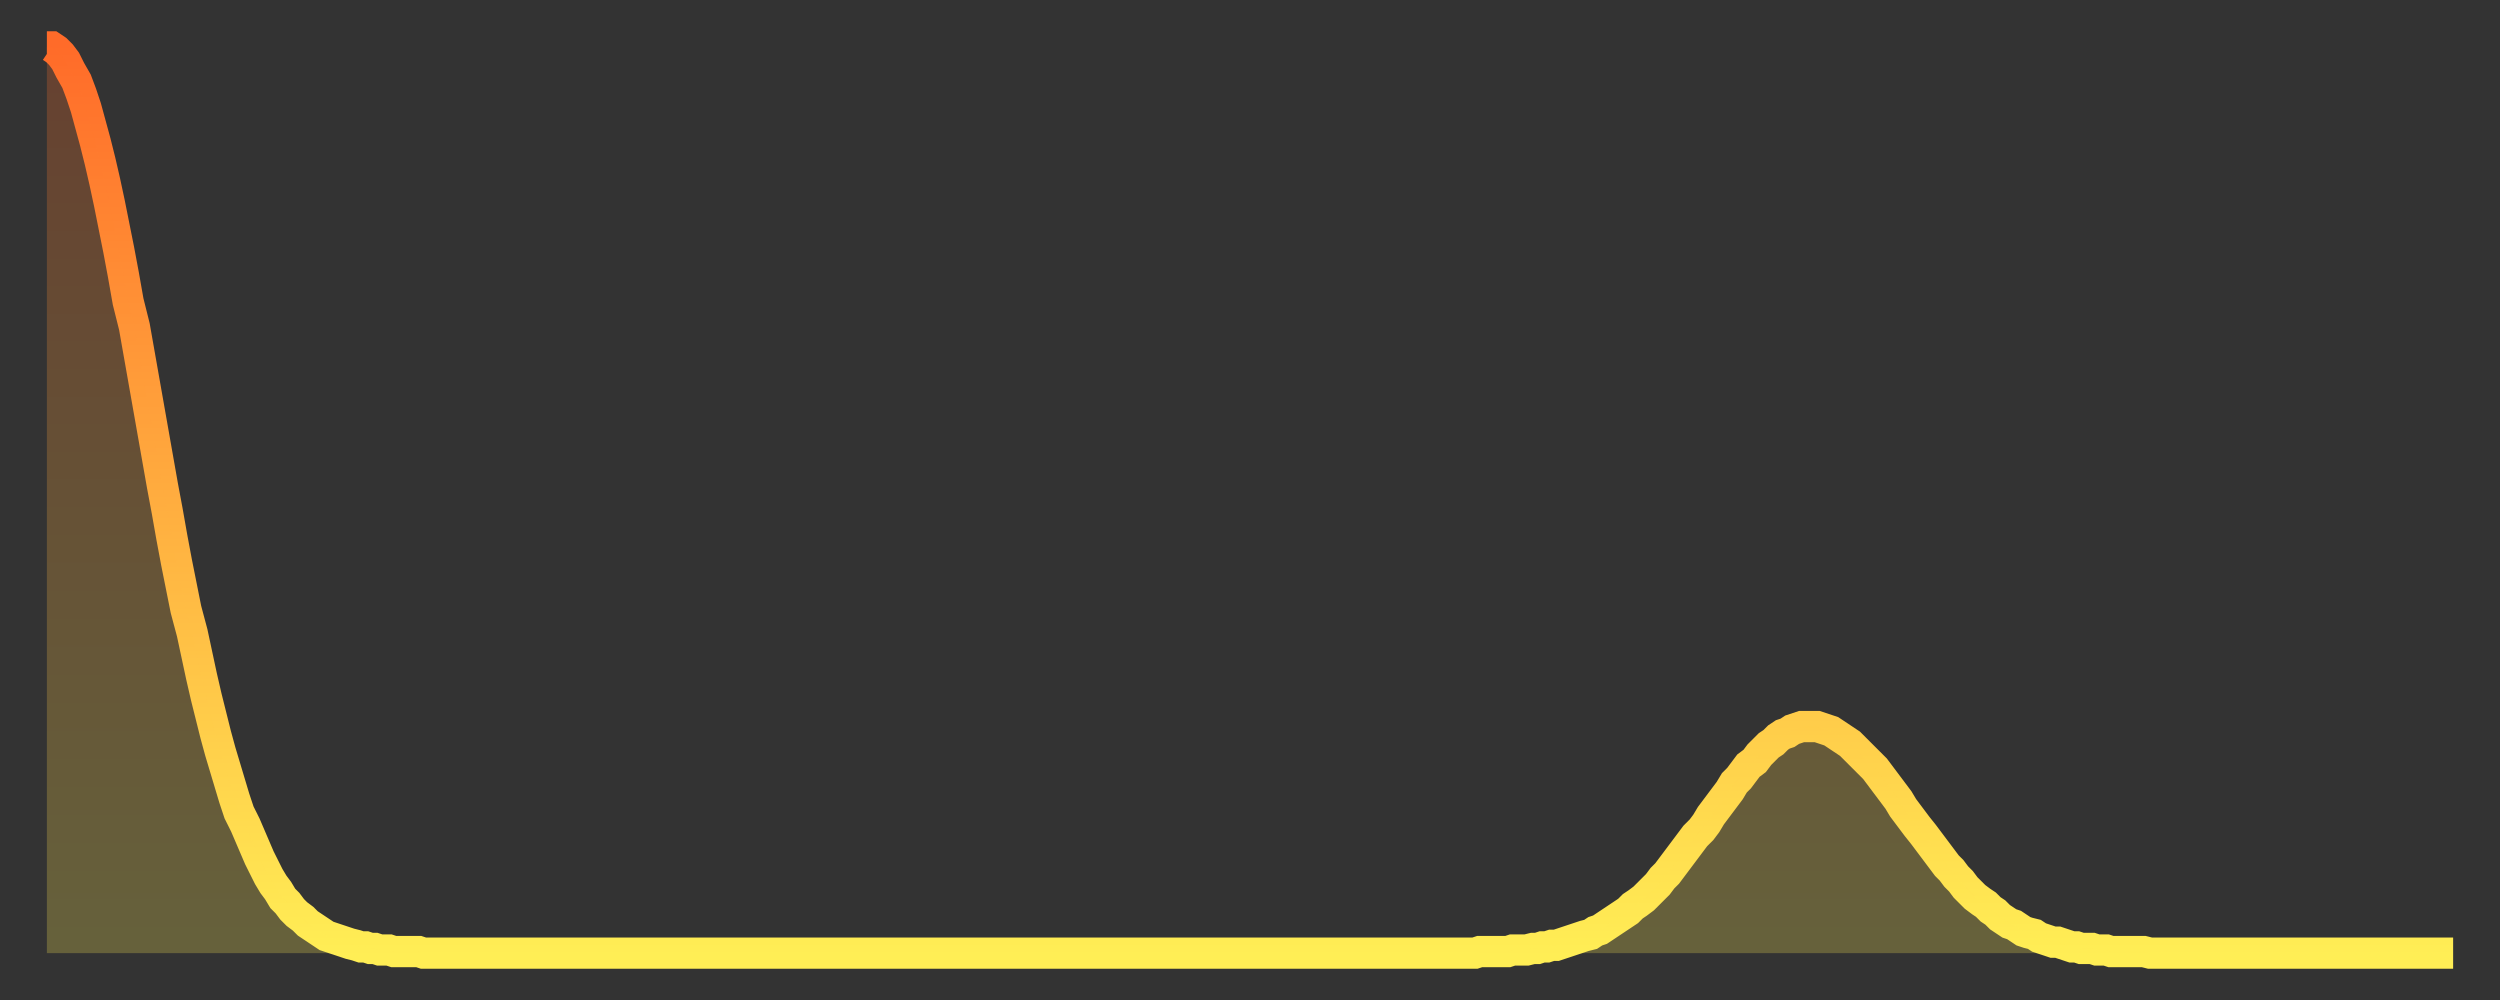 <?xml version="1.0" encoding="utf-8" ?>
<svg baseProfile="full" height="64" version="1.1" width="160" xmlns="http://www.w3.org/2000/svg" xmlns:ev="http://www.w3.org/2001/xml-events" xmlns:xlink="http://www.w3.org/1999/xlink"><rect width="100%" height="100%" fill="#333333" stroke="none"/><defs><linearGradient id="id420612" x1="0" x2="0" y1="0" y2="1"><stop offset="0%" stop-color="#ff6b29" /><stop offset="50%" stop-color="#ffad3f" /><stop offset="100%" stop-color="#ffee55" /></linearGradient></defs><g transform="translate(3,3)"><g><path d="M 0.0 0.0 0.3 0.0 0.6 0.2 0.9 0.5 1.2 0.9 1.5 1.5 1.9 2.2 2.2 3.0 2.5 3.9 2.8 5.0 3.1 6.1 3.4 7.3 3.7 8.6 4.0 10.0 4.3 11.5 4.6 13.0 4.9 14.6 5.2 16.3 5.6 17.9 5.9 19.6 6.2 21.3 6.5 23.0 6.8 24.7 7.1 26.4 7.4 28.1 7.7 29.7 8.0 31.4 8.3 33.0 8.6 34.5 8.9 36.0 9.3 37.5 9.6 38.9 9.9 40.3 10.2 41.6 10.5 42.8 10.8 44.0 11.1 45.1 11.4 46.1 11.7 47.1 12.0 48.1 12.3 49.0 12.7 49.8 13.0 50.5 13.3 51.2 13.6 51.9 13.9 52.5 14.2 53.1 14.5 53.6 14.8 54.0 15.1 54.5 15.4 54.8 15.7 55.2 16.0 55.5 16.4 55.8 16.7 56.1 17.0 56.3 17.3 56.5 17.6 56.7 17.9 56.9 18.2 57.0 18.5 57.1 18.8 57.2 19.1 57.3 19.4 57.4 19.8 57.5 20.1 57.6 20.4 57.6 20.7 57.7 21.0 57.7 21.3 57.8 21.6 57.8 21.9 57.8 22.2 57.9 22.5 57.9 22.8 57.9 23.1 57.9 23.5 57.9 23.8 57.9 24.1 58.0 24.4 58.0 24.7 58.0 25.0 58.0 25.3 58.0 25.6 58.0 25.9 58.0 26.2 58.0 26.5 58.0 26.8 58.0 27.2 58.0 27.5 58.0 27.8 58.0 28.1 58.0 28.4 58.0 28.7 58.0 29.0 58.0 29.3 58.0 29.6 58.0 29.9 58.0 30.2 58.0 30.6 58.0 30.9 58.0 31.2 58.0 31.5 58.0 31.8 58.0 32.1 58.0 32.4 58.0 32.7 58.0 33.0 58.0 33.3 58.0 33.6 58.0 33.9 58.0 34.3 58.0 34.6 58.0 34.9 58.0 35.2 58.0 35.5 58.0 35.8 58.0 36.1 58.0 36.4 58.0 36.7 58.0 37.0 58.0 37.3 58.0 37.7 58.0 38.0 58.0 38.3 58.0 38.6 58.0 38.9 58.0 39.2 58.0 39.5 58.0 39.8 58.0 40.1 58.0 40.4 58.0 40.7 58.0 41.0 58.0 41.4 58.0 41.7 58.0 42.0 58.0 42.3 58.0 42.6 58.0 42.9 58.0 43.2 58.0 43.5 58.0 43.8 58.0 44.1 58.0 44.4 58.0 44.7 58.0 45.1 58.0 45.4 58.0 45.7 58.0 46.0 58.0 46.3 58.0 46.6 58.0 46.9 58.0 47.2 58.0 47.5 58.0 47.8 58.0 48.1 58.0 48.5 58.0 48.8 58.0 49.1 58.0 49.4 58.0 49.7 58.0 50.0 58.0 50.3 58.0 50.6 58.0 50.9 58.0 51.2 58.0 51.5 58.0 51.8 58.0 52.2 58.0 52.5 58.0 52.8 58.0 53.1 58.0 53.4 58.0 53.7 58.0 54.0 58.0 54.3 58.0 54.6 58.0 54.9 58.0 55.2 58.0 55.6 58.0 55.9 58.0 56.2 58.0 56.5 58.0 56.8 58.0 57.1 58.0 57.4 58.0 57.7 58.0 58.0 58.0 58.3 58.0 58.6 58.0 58.9 58.0 59.3 58.0 59.6 58.0 59.9 58.0 60.2 58.0 60.5 58.0 60.8 58.0 61.1 58.0 61.4 58.0 61.7 58.0 62.0 58.0 62.3 58.0 62.6 58.0 63.0 58.0 63.3 58.0 63.6 58.0 63.9 58.0 64.2 58.0 64.5 58.0 64.8 58.0 65.1 58.0 65.4 58.0 65.7 58.0 66.0 58.0 66.4 58.0 66.7 58.0 67.0 58.0 67.3 58.0 67.6 58.0 67.9 58.0 68.2 58.0 68.5 58.0 68.8 58.0 69.1 58.0 69.4 58.0 69.7 58.0 70.1 58.0 70.4 58.0 70.7 58.0 71.0 58.0 71.3 58.0 71.6 58.0 71.9 58.0 72.2 58.0 72.5 58.0 72.8 58.0 73.1 58.0 73.5 58.0 73.8 58.0 74.1 58.0 74.4 58.0 74.7 58.0 75.0 58.0 75.3 58.0 75.6 58.0 75.9 58.0 76.2 58.0 76.5 58.0 76.8 58.0 77.2 58.0 77.5 58.0 77.8 58.0 78.1 58.0 78.4 58.0 78.7 58.0 79.0 58.0 79.3 58.0 79.6 58.0 79.9 58.0 80.2 58.0 80.5 58.0 80.9 58.0 81.2 58.0 81.5 58.0 81.8 58.0 82.1 58.0 82.4 58.0 82.7 58.0 83.0 58.0 83.3 58.0 83.6 58.0 83.9 58.0 84.3 58.0 84.6 58.0 84.9 58.0 85.2 58.0 85.5 58.0 85.8 58.0 86.1 58.0 86.4 58.0 86.7 58.0 87.0 58.0 87.3 58.0 87.6 58.0 88.0 58.0 88.3 58.0 88.6 58.0 88.9 58.0 89.2 58.0 89.5 58.0 89.8 58.0 90.1 58.0 90.4 58.0 90.7 58.0 91.0 58.0 91.4 58.0 91.7 57.9 92.0 57.9 92.3 57.9 92.6 57.9 92.9 57.9 93.2 57.9 93.5 57.9 93.8 57.8 94.1 57.8 94.4 57.8 94.7 57.8 95.1 57.7 95.4 57.7 95.7 57.6 96.0 57.6 96.3 57.5 96.6 57.5 96.9 57.4 97.2 57.3 97.5 57.2 97.8 57.1 98.1 57.0 98.4 56.9 98.8 56.8 99.1 56.6 99.4 56.5 99.7 56.3 100.0 56.1 100.3 55.9 100.6 55.7 100.9 55.5 101.2 55.3 101.5 55.0 101.8 54.8 102.2 54.5 102.5 54.2 102.8 53.9 103.1 53.6 103.4 53.2 103.7 52.9 104.0 52.5 104.3 52.1 104.6 51.7 104.9 51.3 105.2 50.9 105.5 50.5 105.9 50.1 106.2 49.7 106.5 49.2 106.8 48.8 107.1 48.4 107.4 48.0 107.7 47.6 108.0 47.1 108.3 46.8 108.6 46.4 108.9 46.0 109.3 45.7 109.6 45.3 109.9 45.0 110.2 44.7 110.5 44.5 110.8 44.2 111.1 44.0 111.4 43.9 111.7 43.7 112.0 43.6 112.3 43.5 112.6 43.5 113.0 43.5 113.3 43.5 113.6 43.6 113.9 43.7 114.2 43.8 114.5 44.0 114.8 44.2 115.1 44.4 115.4 44.6 115.7 44.9 116.0 45.2 116.3 45.5 116.7 45.9 117.0 46.2 117.3 46.6 117.6 47.0 117.9 47.4 118.2 47.8 118.5 48.2 118.8 48.7 119.1 49.1 119.4 49.5 119.7 49.9 120.1 50.4 120.4 50.8 120.7 51.2 121.0 51.6 121.3 52.0 121.6 52.4 121.9 52.7 122.2 53.1 122.5 53.4 122.8 53.8 123.1 54.1 123.4 54.4 123.8 54.7 124.1 54.9 124.4 55.2 124.7 55.4 125.0 55.7 125.3 55.9 125.6 56.1 125.9 56.2 126.2 56.4 126.5 56.6 126.8 56.7 127.2 56.8 127.5 57.0 127.8 57.1 128.1 57.2 128.4 57.3 128.7 57.3 129.0 57.4 129.3 57.5 129.6 57.6 129.9 57.6 130.2 57.7 130.5 57.7 130.9 57.7 131.2 57.8 131.5 57.8 131.8 57.8 132.1 57.9 132.4 57.9 132.7 57.9 133.0 57.9 133.3 57.9 133.6 57.9 133.9 57.9 134.2 57.9 134.6 58.0 134.9 58.0 135.2 58.0 135.5 58.0 135.8 58.0 136.1 58.0 136.4 58.0 136.7 58.0 137.0 58.0 137.3 58.0 137.6 58.0 138.0 58.0 138.3 58.0 138.6 58.0 138.9 58.0 139.2 58.0 139.5 58.0 139.8 58.0 140.1 58.0 140.4 58.0 140.7 58.0 141.0 58.0 141.3 58.0 141.7 58.0 142.0 58.0 142.3 58.0 142.6 58.0 142.9 58.0 143.2 58.0 143.5 58.0 143.8 58.0 144.1 58.0 144.4 58.0 144.7 58.0 145.1 58.0 145.4 58.0 145.7 58.0 146.0 58.0 146.3 58.0 146.6 58.0 146.9 58.0 147.2 58.0 147.5 58.0 147.8 58.0 148.1 58.0 148.4 58.0 148.8 58.0 149.1 58.0 149.4 58.0 149.7 58.0 150.0 58.0 150.3 58.0 150.6 58.0 150.9 58.0 151.2 58.0 151.5 58.0 151.8 58.0 152.1 58.0 152.5 58.0 152.8 58.0 153.1 58.0 153.4 58.0 153.7 58.0 154.0 58.0" fill="none" id="graph-curve" opacity="1" stroke="url(#id420612)" stroke-width="2" /><path d="M 0 58 L 0.0 0.0 0.3 0.0 0.6 0.2 0.9 0.5 1.2 0.9 1.5 1.5 1.9 2.2 2.2 3.0 2.5 3.9 2.8 5.0 3.1 6.1 3.4 7.3 3.7 8.6 4.0 10.0 4.3 11.5 4.6 13.0 4.9 14.6 5.2 16.3 5.6 17.9 5.9 19.6 6.2 21.3 6.5 23.0 6.8 24.7 7.1 26.4 7.4 28.1 7.7 29.7 8.0 31.4 8.3 33.0 8.6 34.5 8.9 36.0 9.3 37.5 9.6 38.9 9.9 40.3 10.2 41.6 10.5 42.8 10.8 44.0 11.1 45.1 11.4 46.1 11.7 47.1 12.0 48.1 12.3 49.0 12.7 49.8 13.0 50.5 13.3 51.2 13.6 51.9 13.9 52.5 14.2 53.1 14.5 53.6 14.8 54.0 15.1 54.5 15.4 54.8 15.7 55.2 16.0 55.5 16.4 55.8 16.7 56.1 17.0 56.3 17.3 56.5 17.6 56.7 17.9 56.9 18.2 57.0 18.5 57.1 18.8 57.2 19.1 57.3 19.4 57.4 19.8 57.5 20.1 57.6 20.4 57.6 20.7 57.7 21.0 57.7 21.3 57.8 21.6 57.8 21.9 57.8 22.2 57.9 22.5 57.9 22.8 57.9 23.1 57.9 23.5 57.9 23.8 57.9 24.1 58.0 24.4 58.0 24.7 58.0 25.0 58.0 25.3 58.0 25.6 58.0 25.9 58.0 26.2 58.0 26.5 58.0 26.8 58.0 27.2 58.0 27.5 58.0 27.8 58.0 28.1 58.0 28.4 58.0 28.7 58.0 29.0 58.0 29.3 58.0 29.6 58.0 29.9 58.0 30.2 58.0 30.6 58.0 30.9 58.0 31.2 58.0 31.5 58.0 31.8 58.0 32.1 58.0 32.4 58.0 32.7 58.0 33.0 58.0 33.3 58.0 33.6 58.0 33.9 58.0 34.3 58.0 34.6 58.0 34.9 58.0 35.2 58.0 35.5 58.0 35.8 58.0 36.1 58.0 36.4 58.0 36.7 58.0 37.0 58.0 37.3 58.0 37.7 58.0 38.0 58.0 38.3 58.0 38.6 58.0 38.9 58.0 39.2 58.0 39.5 58.0 39.8 58.0 40.1 58.0 40.4 58.0 40.7 58.0 41.0 58.0 41.4 58.0 41.7 58.0 42.0 58.0 42.3 58.0 42.6 58.0 42.9 58.0 43.2 58.0 43.5 58.0 43.8 58.0 44.1 58.0 44.4 58.0 44.7 58.0 45.1 58.0 45.4 58.0 45.7 58.0 46.0 58.0 46.3 58.0 46.6 58.0 46.9 58.0 47.2 58.0 47.5 58.0 47.8 58.0 48.1 58.0 48.5 58.0 48.8 58.0 49.1 58.0 49.4 58.0 49.7 58.0 50.0 58.0 50.3 58.0 50.6 58.0 50.9 58.0 51.2 58.0 51.5 58.0 51.8 58.0 52.2 58.0 52.5 58.0 52.8 58.0 53.1 58.0 53.4 58.0 53.7 58.0 54.0 58.0 54.3 58.0 54.6 58.0 54.9 58.0 55.2 58.0 55.6 58.0 55.9 58.0 56.2 58.0 56.5 58.0 56.8 58.0 57.1 58.0 57.4 58.0 57.7 58.0 58.0 58.0 58.3 58.0 58.6 58.0 58.9 58.0 59.3 58.0 59.6 58.0 59.9 58.0 60.2 58.0 60.5 58.0 60.8 58.0 61.1 58.0 61.4 58.0 61.7 58.0 62.0 58.0 62.3 58.0 62.6 58.0 63.0 58.0 63.3 58.0 63.6 58.0 63.9 58.0 64.2 58.0 64.5 58.0 64.8 58.0 65.1 58.0 65.4 58.0 65.7 58.0 66.0 58.0 66.4 58.0 66.7 58.0 67.0 58.0 67.3 58.0 67.6 58.0 67.9 58.0 68.2 58.0 68.5 58.0 68.8 58.0 69.1 58.0 69.4 58.0 69.7 58.0 70.1 58.0 70.4 58.0 70.7 58.0 71.0 58.0 71.3 58.0 71.6 58.0 71.9 58.0 72.2 58.0 72.5 58.0 72.8 58.0 73.1 58.0 73.5 58.0 73.8 58.0 74.1 58.0 74.4 58.0 74.7 58.0 75.0 58.0 75.3 58.0 75.6 58.0 75.9 58.0 76.2 58.0 76.5 58.0 76.8 58.0 77.2 58.0 77.5 58.0 77.8 58.0 78.1 58.0 78.4 58.0 78.7 58.0 79.0 58.0 79.3 58.0 79.6 58.0 79.9 58.0 80.2 58.0 80.5 58.0 80.9 58.0 81.2 58.0 81.5 58.0 81.8 58.0 82.1 58.0 82.4 58.0 82.7 58.0 83.0 58.0 83.3 58.0 83.6 58.0 83.9 58.0 84.3 58.0 84.6 58.0 84.9 58.0 85.2 58.0 85.5 58.0 85.8 58.0 86.1 58.0 86.4 58.0 86.7 58.0 87.0 58.0 87.3 58.0 87.6 58.0 88.0 58.0 88.3 58.0 88.6 58.0 88.9 58.0 89.2 58.0 89.5 58.0 89.8 58.0 90.1 58.0 90.4 58.0 90.7 58.0 91.0 58.0 91.4 58.0 91.7 57.9 92.0 57.9 92.3 57.9 92.6 57.9 92.9 57.9 93.2 57.9 93.5 57.9 93.8 57.8 94.1 57.8 94.4 57.8 94.7 57.8 95.1 57.7 95.4 57.7 95.7 57.6 96.0 57.6 96.3 57.5 96.6 57.5 96.9 57.4 97.2 57.3 97.5 57.2 97.8 57.1 98.1 57.0 98.4 56.9 98.8 56.8 99.1 56.6 99.4 56.5 99.7 56.3 100.0 56.1 100.3 55.9 100.6 55.7 100.9 55.5 101.2 55.3 101.5 55.0 101.8 54.8 102.2 54.5 102.5 54.2 102.8 53.9 103.1 53.6 103.4 53.2 103.7 52.9 104.0 52.5 104.3 52.1 104.6 51.7 104.9 51.3 105.2 50.9 105.5 50.5 105.9 50.1 106.2 49.7 106.5 49.2 106.8 48.8 107.1 48.4 107.4 48.0 107.7 47.6 108.0 47.1 108.3 46.8 108.6 46.4 108.9 46.0 109.3 45.7 109.6 45.3 109.9 45.0 110.2 44.7 110.5 44.5 110.8 44.2 111.1 44.0 111.4 43.9 111.7 43.7 112.0 43.6 112.3 43.5 112.6 43.5 113.0 43.5 113.3 43.5 113.6 43.6 113.9 43.7 114.2 43.8 114.5 44.0 114.8 44.2 115.1 44.4 115.4 44.6 115.7 44.9 116.0 45.2 116.3 45.5 116.7 45.9 117.0 46.2 117.3 46.6 117.6 47.0 117.9 47.4 118.2 47.8 118.5 48.2 118.8 48.7 119.1 49.1 119.4 49.5 119.7 49.9 120.1 50.4 120.4 50.8 120.7 51.2 121.0 51.6 121.3 52.0 121.6 52.4 121.9 52.7 122.2 53.1 122.5 53.4 122.8 53.8 123.1 54.1 123.4 54.4 123.8 54.7 124.1 54.9 124.4 55.2 124.7 55.4 125.0 55.7 125.3 55.9 125.6 56.1 125.9 56.2 126.2 56.4 126.5 56.6 126.8 56.7 127.2 56.8 127.5 57.0 127.8 57.1 128.1 57.2 128.4 57.3 128.7 57.3 129.0 57.4 129.3 57.5 129.6 57.6 129.9 57.6 130.2 57.7 130.5 57.7 130.9 57.7 131.2 57.8 131.5 57.8 131.8 57.8 132.1 57.9 132.4 57.9 132.7 57.9 133.0 57.9 133.3 57.9 133.6 57.9 133.9 57.9 134.2 57.9 134.6 58.0 134.9 58.0 135.2 58.0 135.5 58.0 135.8 58.0 136.1 58.0 136.4 58.0 136.7 58.0 137.0 58.0 137.3 58.0 137.6 58.0 138.0 58.0 138.3 58.0 138.6 58.0 138.9 58.0 139.2 58.0 139.5 58.0 139.8 58.0 140.1 58.0 140.4 58.0 140.7 58.0 141.0 58.0 141.3 58.0 141.7 58.0 142.0 58.0 142.3 58.0 142.6 58.0 142.9 58.0 143.2 58.0 143.5 58.0 143.8 58.0 144.1 58.0 144.4 58.0 144.7 58.0 145.1 58.0 145.4 58.0 145.7 58.0 146.0 58.0 146.3 58.0 146.6 58.0 146.9 58.0 147.2 58.0 147.5 58.0 147.8 58.0 148.1 58.0 148.4 58.0 148.8 58.0 149.1 58.0 149.4 58.0 149.7 58.0 150.0 58.0 150.3 58.0 150.6 58.0 150.9 58.0 151.2 58.0 151.5 58.0 151.8 58.0 152.1 58.0 152.5 58.0 152.8 58.0 153.1 58.0 153.4 58.0 153.7 58.0 154.0 58.0 154 58" fill="url(#id420612)" fill-opacity=".25" id="graph-shadow" /></g></g></svg>